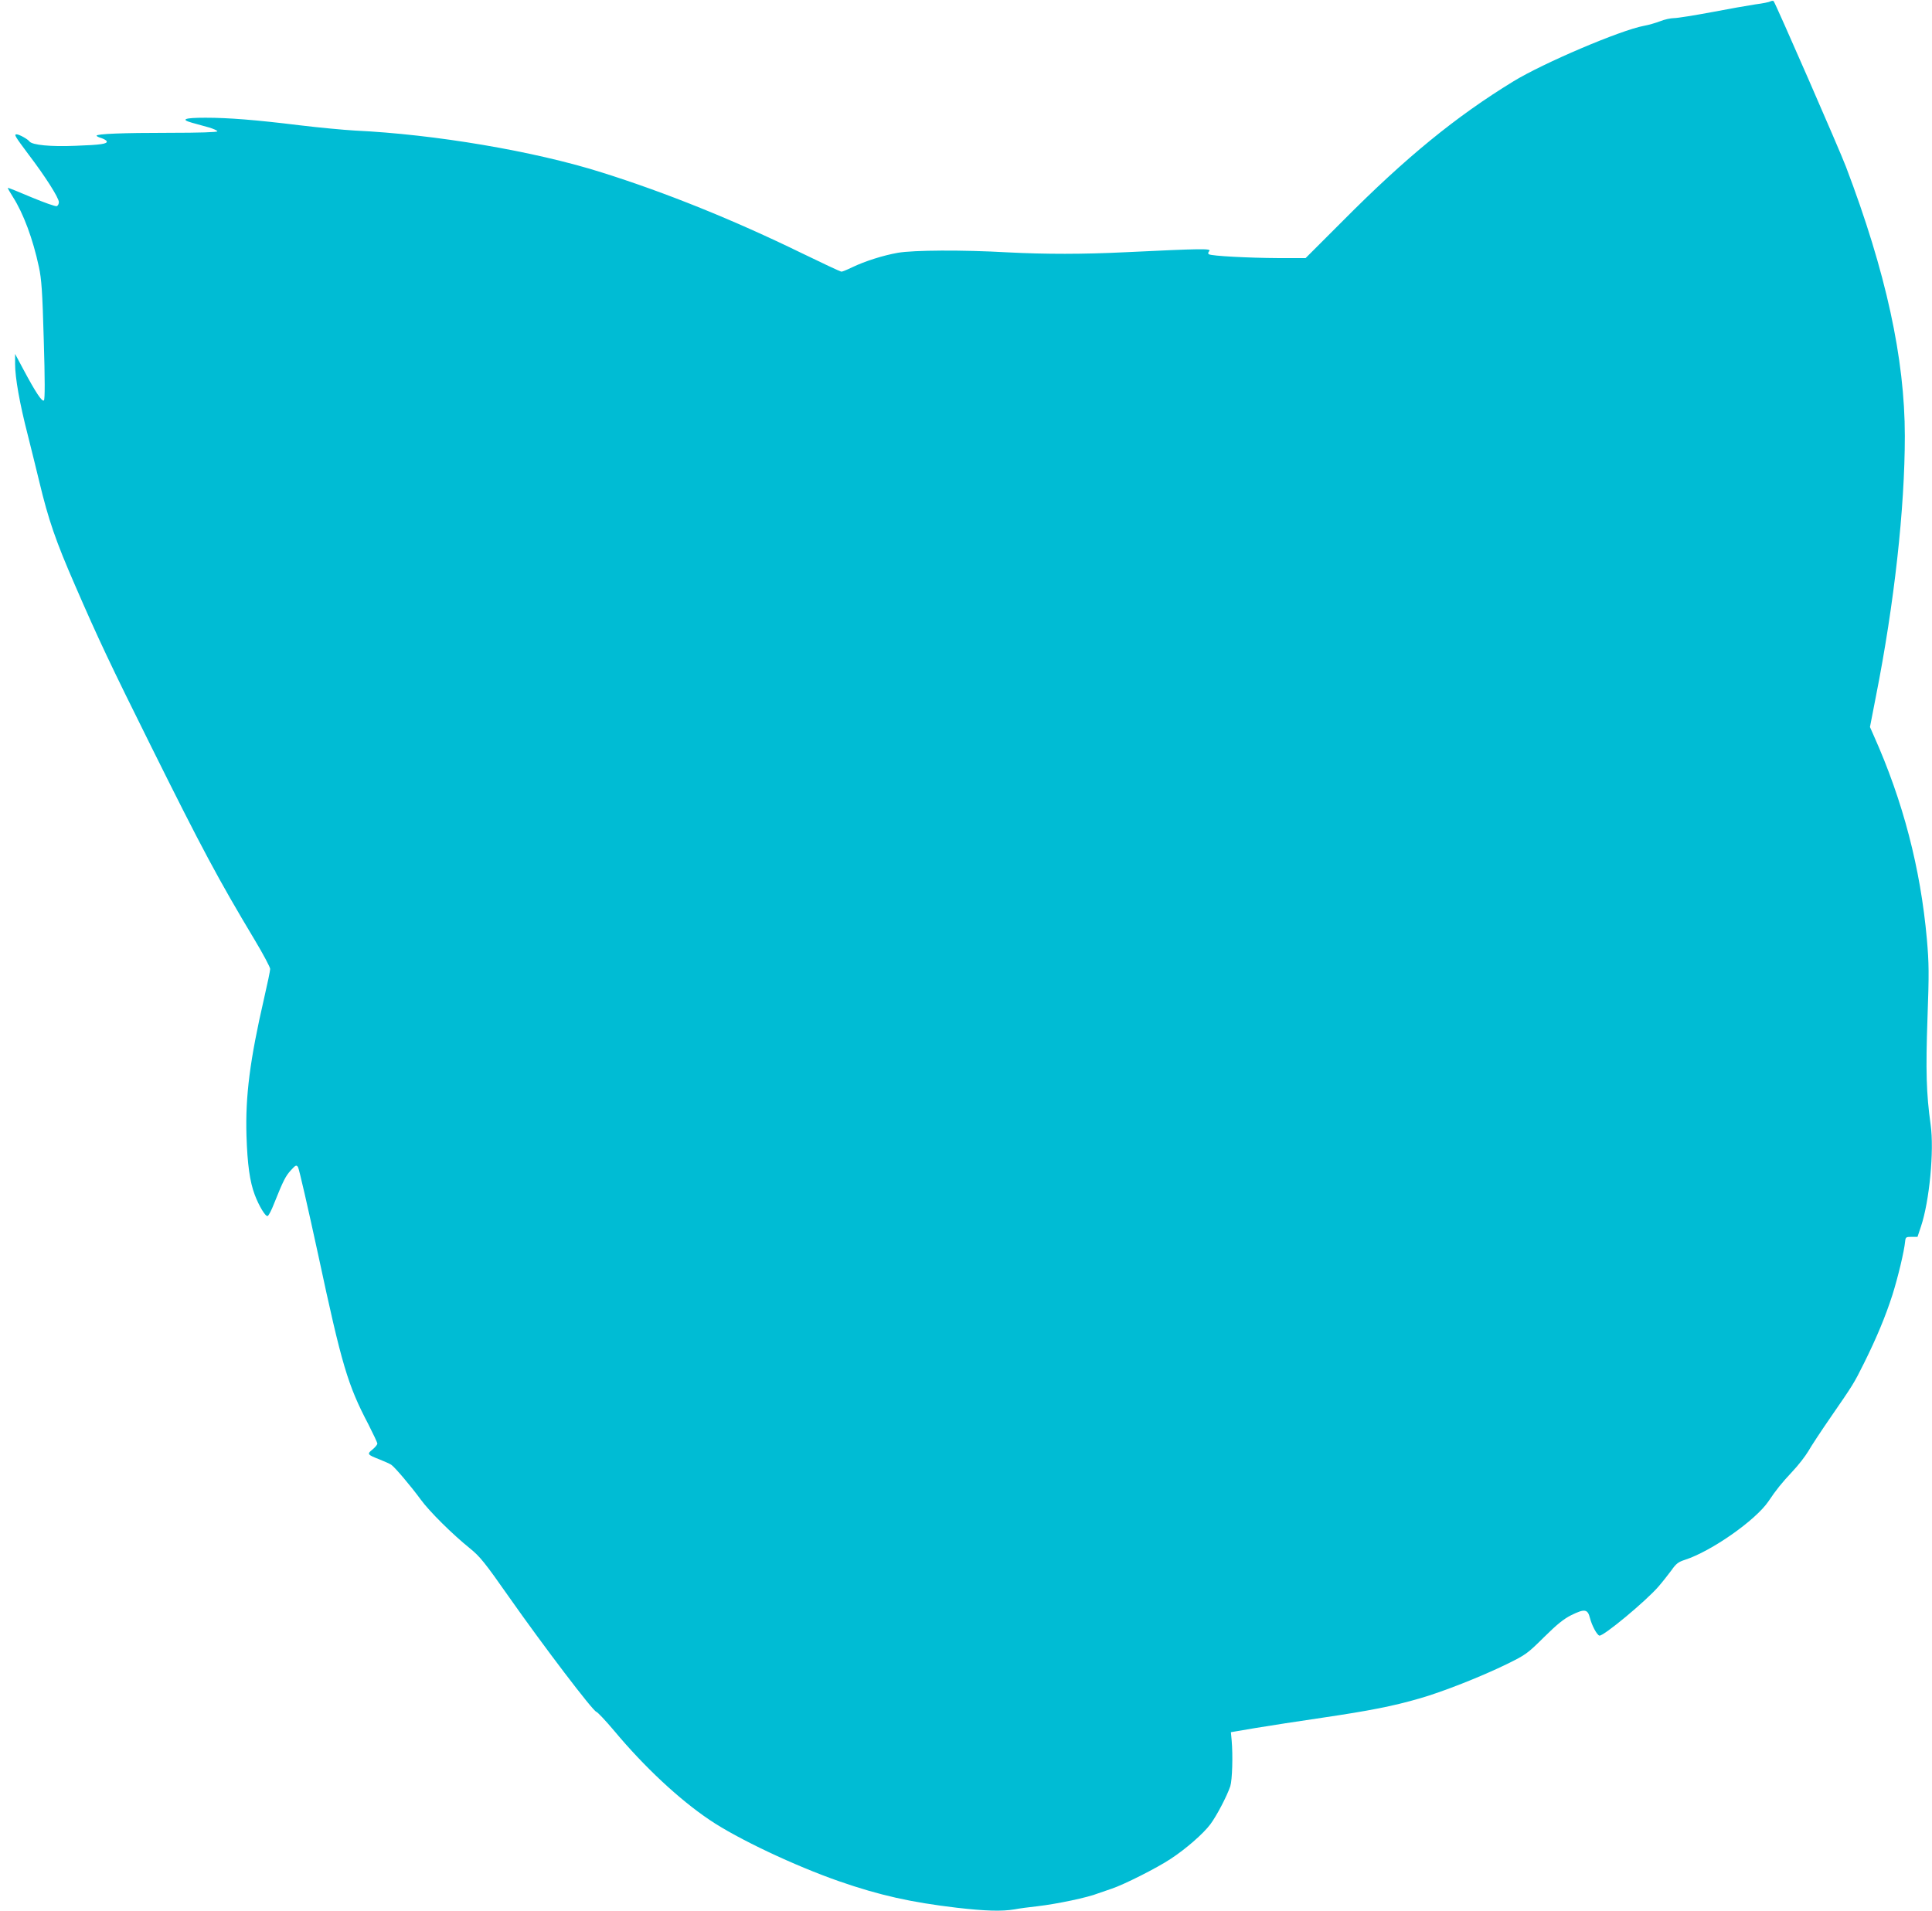 <?xml version="1.0" standalone="no"?>
<!DOCTYPE svg PUBLIC "-//W3C//DTD SVG 20010904//EN"
 "http://www.w3.org/TR/2001/REC-SVG-20010904/DTD/svg10.dtd">
<svg version="1.0" xmlns="http://www.w3.org/2000/svg"
 width="1280pt" height="1266pt" viewBox="0 0 1280 1266"
 preserveAspectRatio="xMidYMid meet">
<g transform="translate(0,1266) scale(0.1,-0.1)"
fill="#00bcd4" stroke="none">
<path d="M11730 12651 c-8 -5 -53 -14 -100 -20 -47 -7 -178 -30 -292 -52 -113
-21 -225 -39 -247 -39 -22 0 -64 -9 -93 -21 -29 -11 -77 -25 -106 -30 -156
-29 -668 -247 -867 -369 -379 -232 -710 -502 -1127 -922 l-248 -248 -182 0
c-199 1 -440 14 -458 25 -8 5 -7 11 2 22 14 17 -53 16 -552 -8 -286 -14 -530
-14 -785 -1 -299 17 -623 15 -727 -3 -96 -17 -217 -55 -302 -96 -33 -16 -65
-29 -71 -29 -7 0 -126 56 -266 124 -447 218 -897 400 -1324 534 -447 141
-1104 252 -1635 277 -69 4 -233 19 -365 35 -293 36 -472 50 -624 50 -138 0
-168 -11 -90 -33 30 -8 80 -22 112 -31 31 -9 57 -21 57 -26 0 -6 -119 -10
-317 -10 -314 0 -483 -7 -483 -19 0 -4 14 -11 32 -16 17 -6 33 -15 35 -21 6
-17 -37 -24 -207 -30 -164 -7 -287 5 -305 29 -11 15 -68 47 -85 47 -19 0 -10
-14 78 -132 112 -147 202 -289 202 -317 0 -12 -6 -24 -14 -27 -8 -3 -84 24
-168 59 -84 36 -154 64 -156 62 -2 -1 13 -28 33 -59 70 -110 133 -278 173
-466 17 -79 23 -159 32 -484 8 -258 8 -392 1 -399 -12 -12 -56 55 -136 205
l-55 103 0 -67 c0 -90 30 -261 84 -470 24 -95 58 -234 76 -308 61 -255 109
-394 238 -690 154 -355 232 -520 503 -1065 336 -676 445 -880 686 -1282 57
-95 103 -182 103 -193 0 -11 -18 -98 -40 -193 -94 -408 -125 -649 -117 -912 6
-189 22 -305 55 -392 28 -74 71 -145 85 -140 7 2 26 39 43 83 60 150 76 182
111 220 31 34 36 37 47 22 7 -9 67 -273 135 -586 156 -729 195 -859 332 -1120
32 -63 59 -120 59 -127 0 -7 -15 -25 -32 -39 -38 -30 -35 -34 47 -66 33 -13
68 -29 77 -35 23 -15 129 -140 195 -230 58 -80 211 -231 325 -323 69 -56 98
-92 265 -330 222 -316 551 -749 574 -754 8 -2 62 -59 120 -128 197 -236 429
-453 630 -588 184 -125 566 -305 859 -407 268 -93 474 -139 778 -175 190 -22
300 -25 383 -11 30 6 99 15 154 21 129 15 333 58 400 85 17 6 57 20 90 31 77
25 300 137 390 197 100 65 218 168 264 230 41 55 109 184 132 252 13 41 18
204 9 304 l-5 54 165 28 c91 15 290 46 442 68 310 46 465 76 641 127 152 43
415 147 582 229 124 61 135 69 245 178 87 86 131 121 181 146 88 43 108 40
123 -20 13 -50 45 -110 62 -116 24 -8 308 228 392 325 27 31 65 80 86 108 30
43 45 55 89 69 176 57 468 262 553 387 53 79 88 122 159 198 39 41 86 102 105
134 18 32 85 134 148 225 149 216 154 223 222 360 83 167 142 309 188 452 37
118 78 289 84 354 3 28 6 30 42 30 l40 0 23 69 c56 167 88 502 64 674 -29 206
-33 361 -21 703 11 303 10 366 -4 527 -42 469 -158 914 -351 1346 l-26 59 40
206 c121 611 191 1244 191 1722 0 512 -125 1087 -390 1784 -41 109 -467 1084
-479 1097 -3 4 -13 3 -21 -1z"/>
</g>
</svg>
